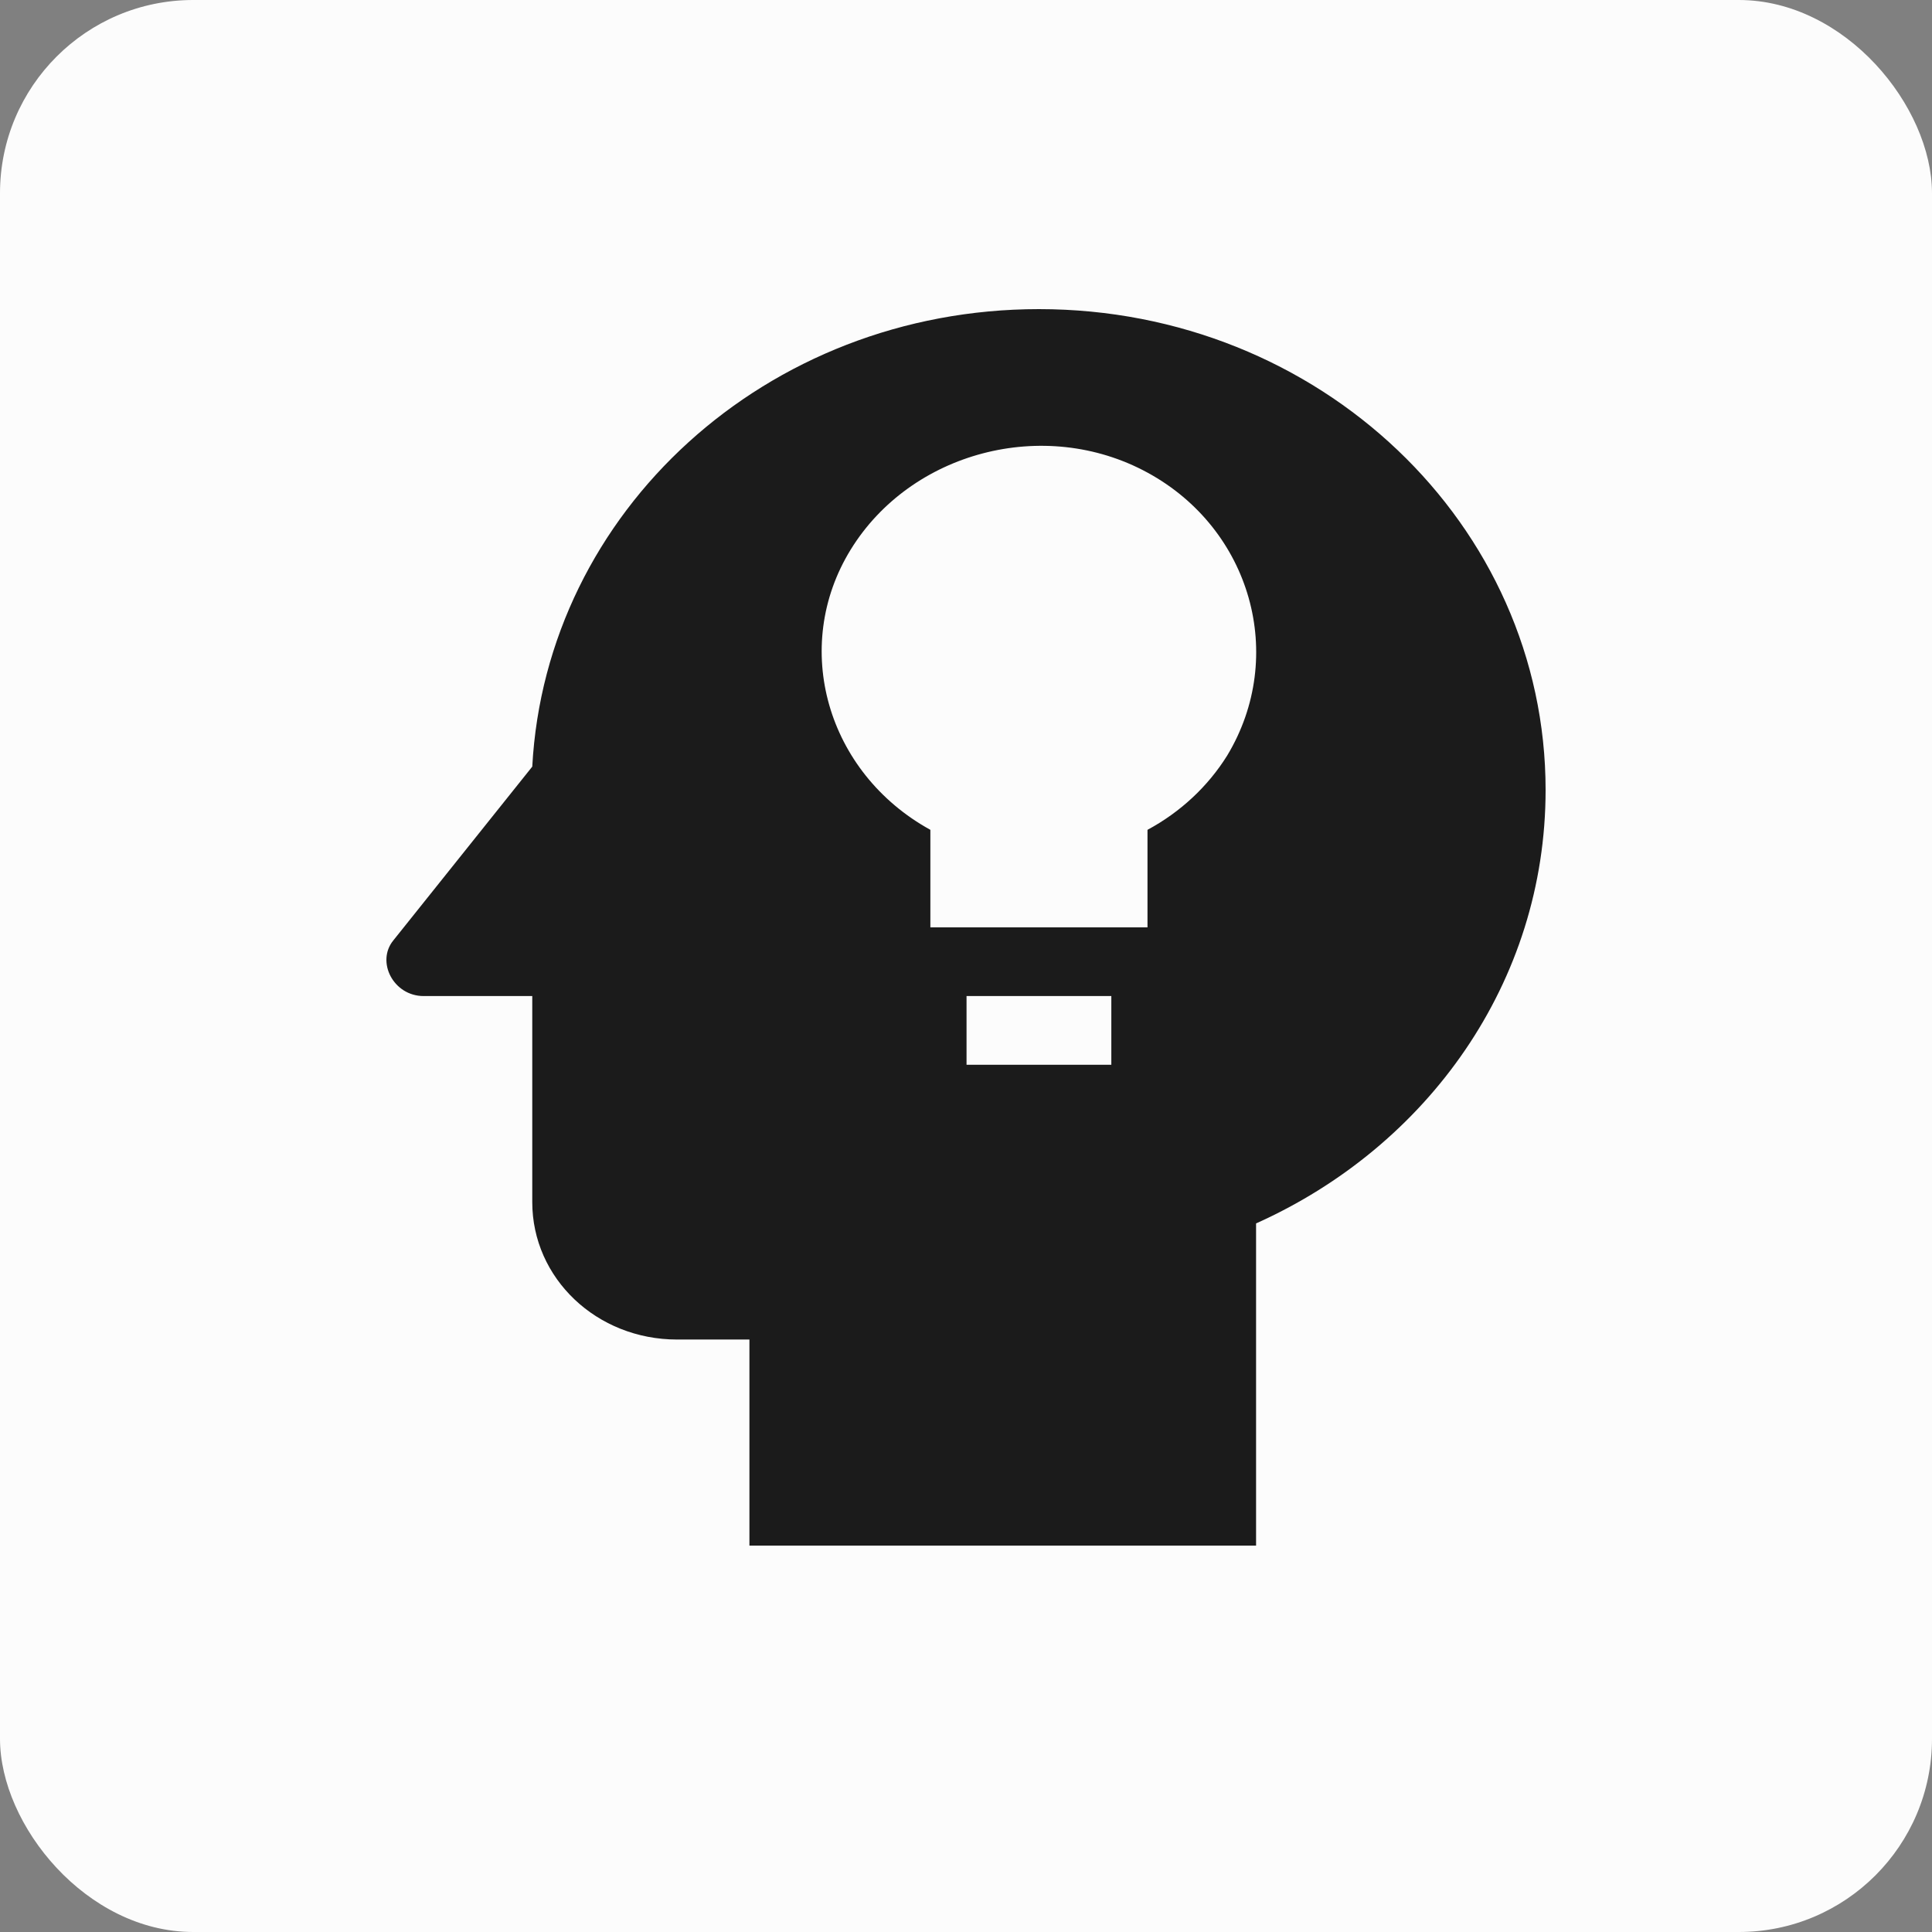 <?xml version="1.0" encoding="UTF-8"?> <svg xmlns="http://www.w3.org/2000/svg" width="50" height="50" viewBox="0 0 50 50" fill="none"><rect x="0" y="0" width="50" height="50" fill="#808080" stroke="none"/> <rect width="50" height="50" rx="5" fill="#FCFCFC"></rect> <path d="M26.888 8C19.826 8 14.131 13.244 13.775 19.84L10.179 24.338C9.729 24.889 10.179 25.778 10.965 25.778H13.775V31.111C13.775 33.084 15.442 34.667 17.522 34.667H19.395V40H32.507V31.662C36.947 29.671 40 25.422 40 20.444C40 13.582 34.156 8 26.888 8ZM28.761 27.556H25.014V25.778H28.761V27.556ZM31.758 19.556C31.259 20.355 30.549 21.017 29.697 21.476V24H24.078V21.476C21.399 20 20.462 16.747 22.017 14.222C23.572 11.698 27.019 10.773 29.697 12.231C32.376 13.689 33.313 16.978 31.758 19.556Z" fill="#1B1B1B"></path> </svg> 